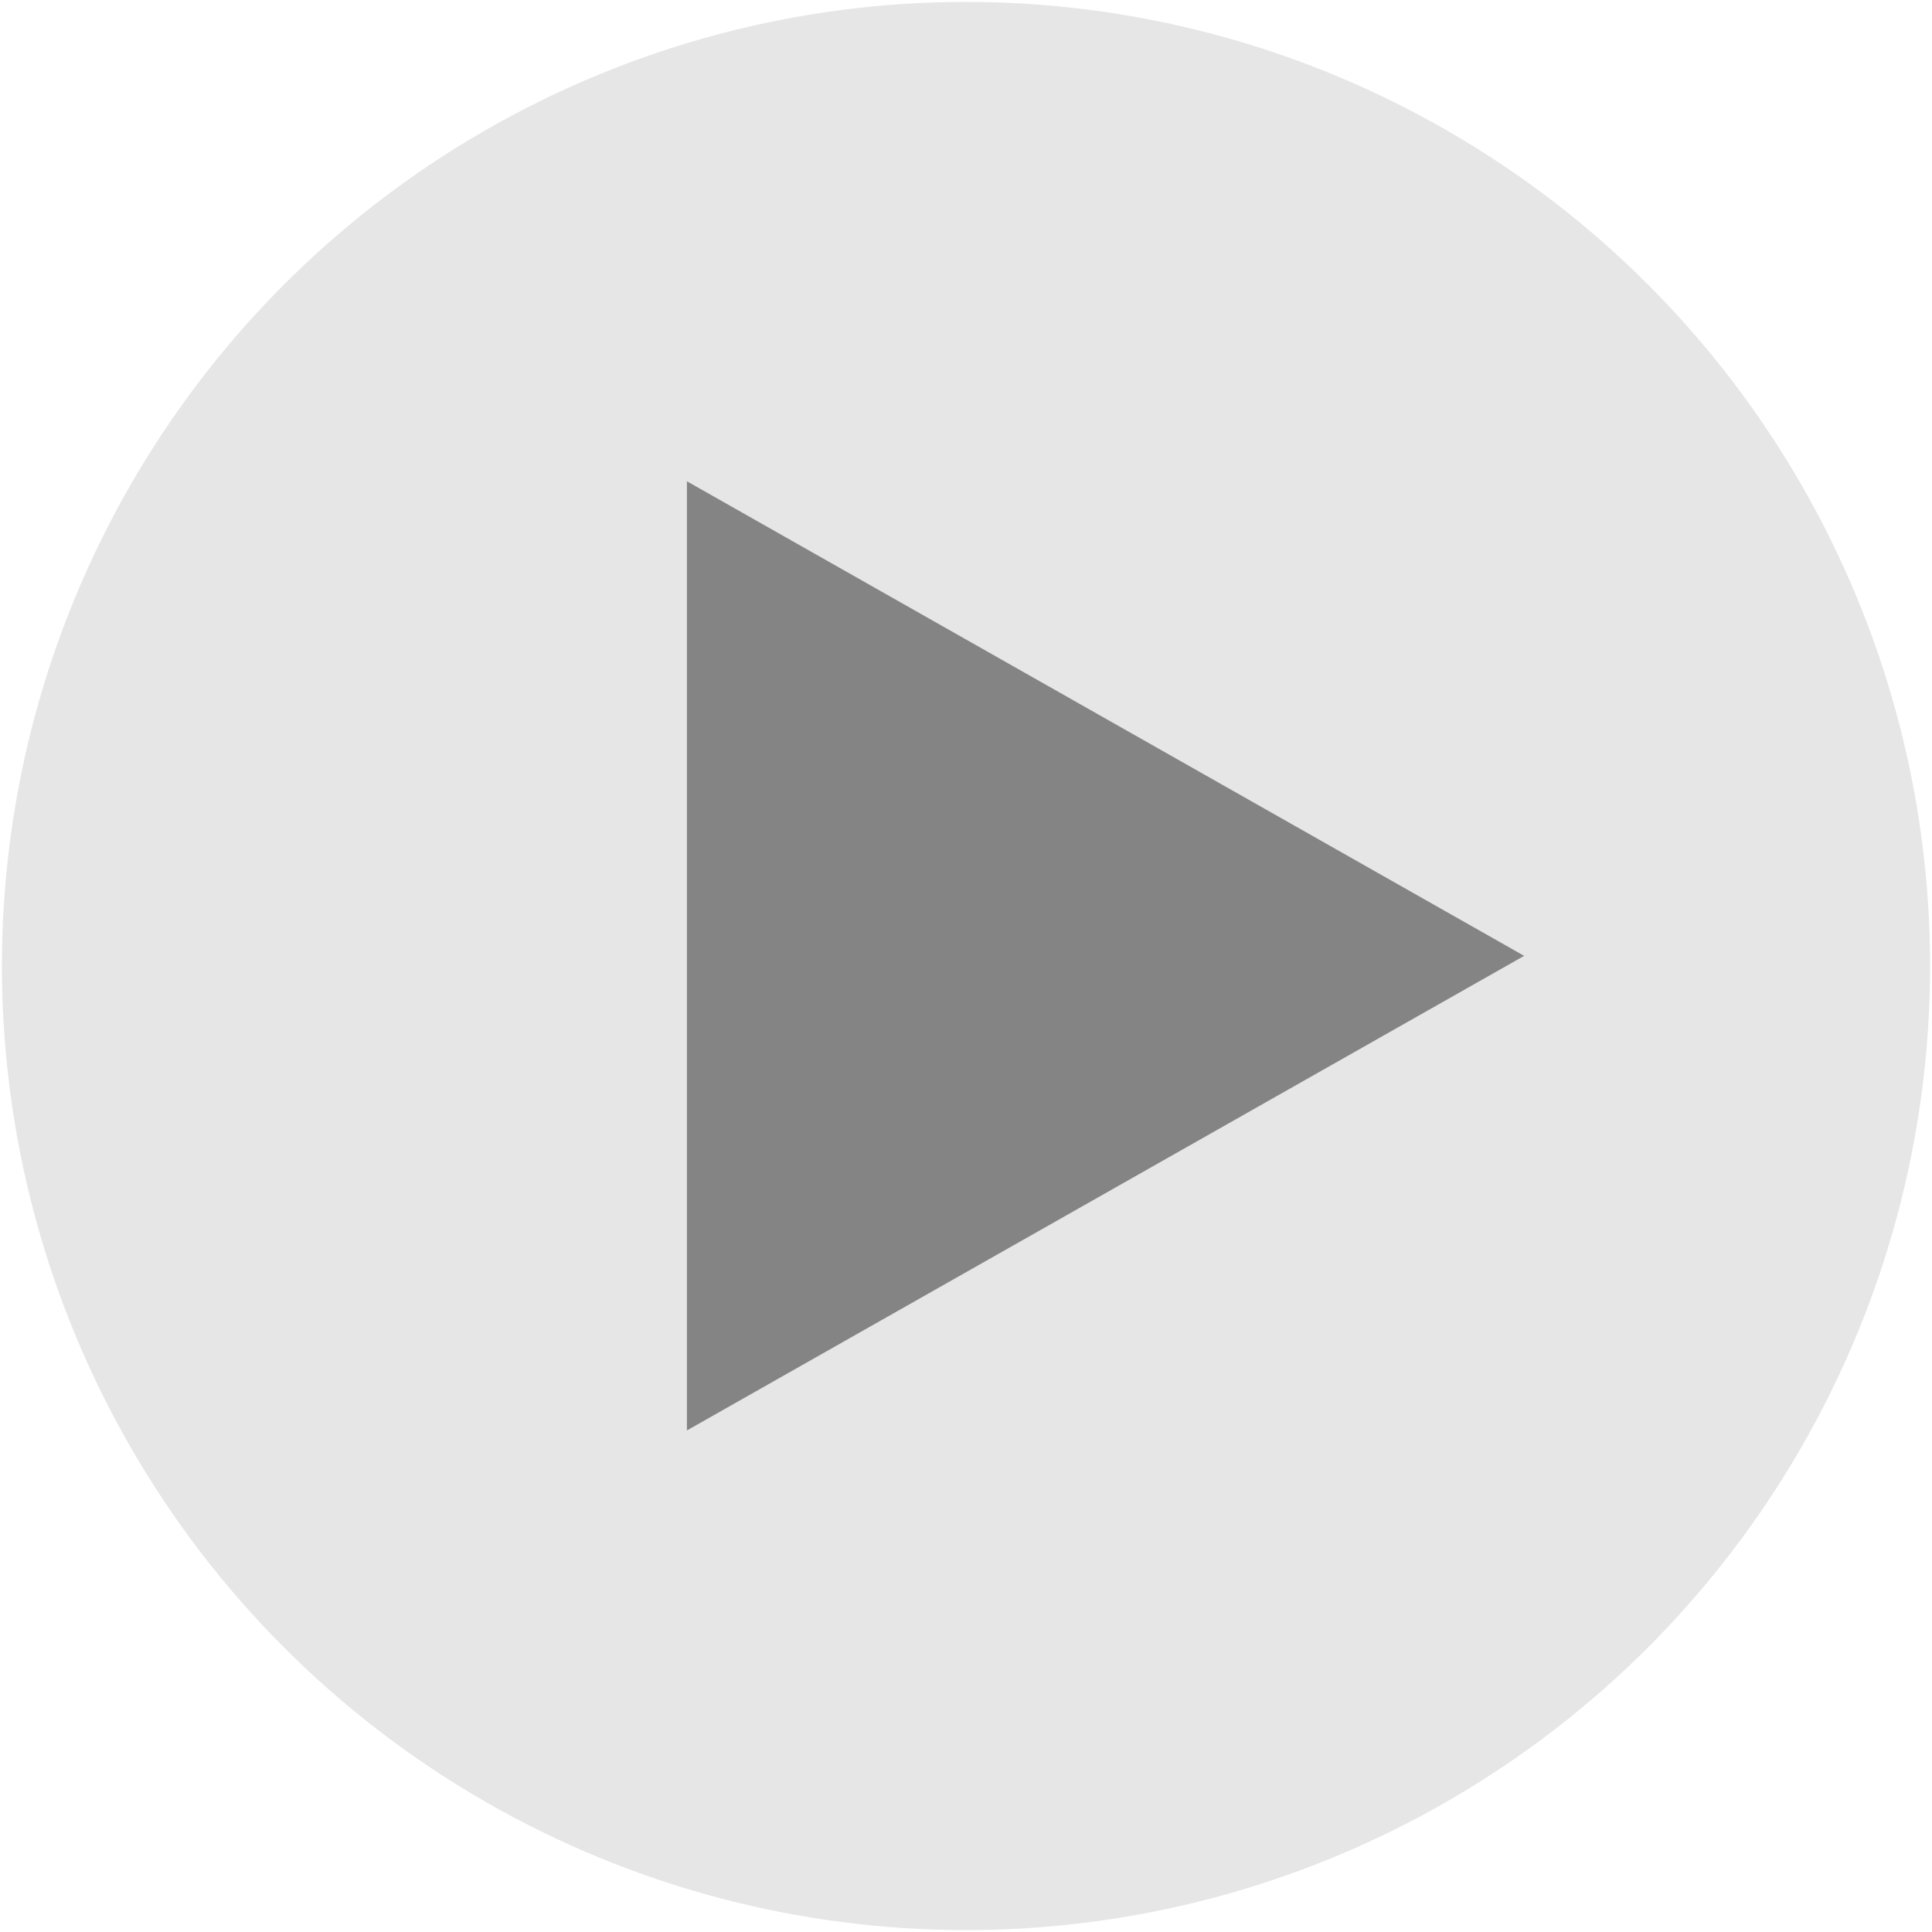 <svg width="130" height="130" viewBox="0 0 130 130" fill="none" xmlns="http://www.w3.org/2000/svg">
<circle cx="65" cy="65" r="64.871" fill="#E3E3E3" fill-opacity="0.9"/>
<path d="M102.556 64.317L46.221 96.251L46.221 32.384L102.556 64.317Z" fill="#848484"/>
</svg>
